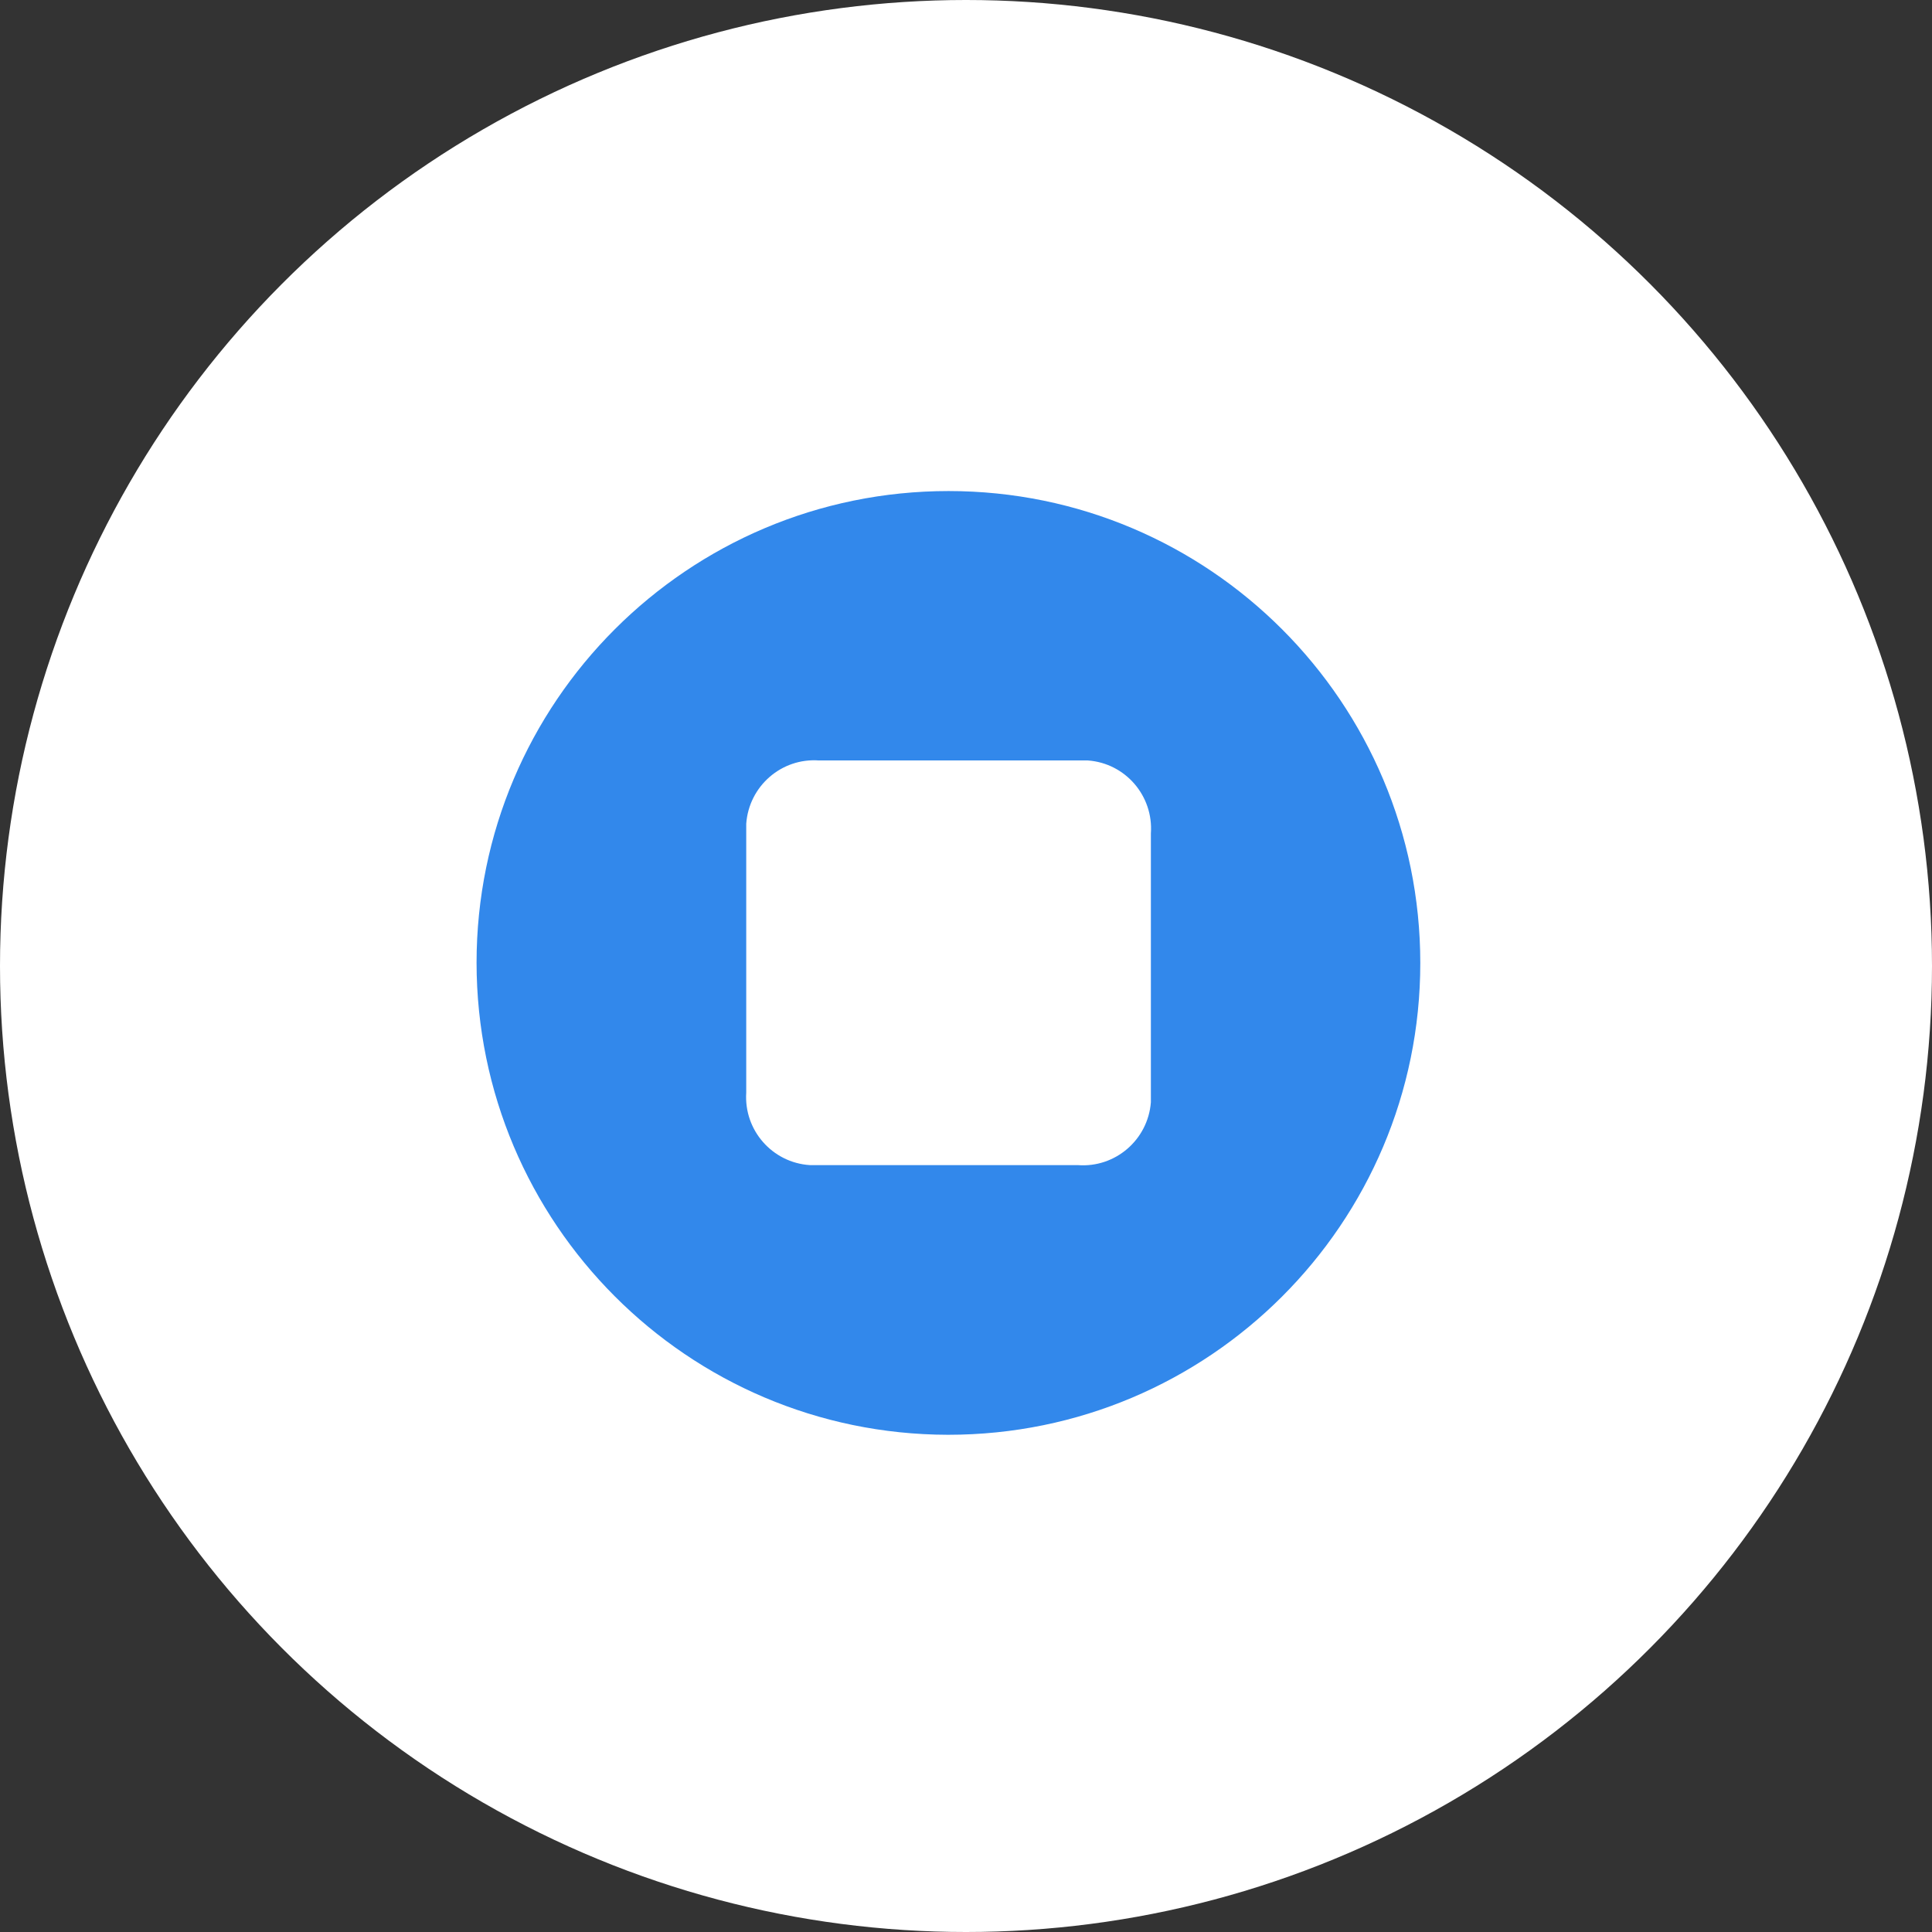 <?xml version="1.0" encoding="UTF-8"?>
<svg id="Calque_1" data-name="Calque 1" xmlns="http://www.w3.org/2000/svg" viewBox="0 0 72 72">
  <rect x="0" y="0" width="72" height="72" fill="#333333" stroke="none"/>
  <defs>
    <style>
      .cls-1 {
        fill: #fff;
      }

      .cls-2 {
        fill: #3288eb;
      }
    </style>
  </defs>
  <g id="Groupe_4837" data-name="Groupe 4837">
    <circle id="Ellipse_299" data-name="Ellipse 299" class="cls-1" cx="36" cy="36" r="36"/>
  </g>
  <path id="Tracé_3384" data-name="Tracé 3384" class="cls-2" d="M17.76,35.88c0-9.71,7.88-17.58,17.59-17.58,9.71,0,17.58,7.88,17.58,17.59s-7.88,17.58-17.59,17.58h-.02c-9.7-.02-17.55-7.89-17.56-17.59ZM42.89,35.9v-4.84c.1-1.4-.95-2.62-2.35-2.72-.12,0-.23,0-.35,0-3.22,0-6.45,0-9.67,0-1.4-.1-2.61.96-2.71,2.36,0,.12,0,.23,0,.35,0,3.22,0,6.45,0,9.67-.09,1.4.97,2.61,2.37,2.7.12,0,.23,0,.35,0h9.63c1.4.11,2.62-.94,2.73-2.34,0-.13,0-.26,0-.39,0-1.6,0-3.2,0-4.79h0Z"/>
</svg>